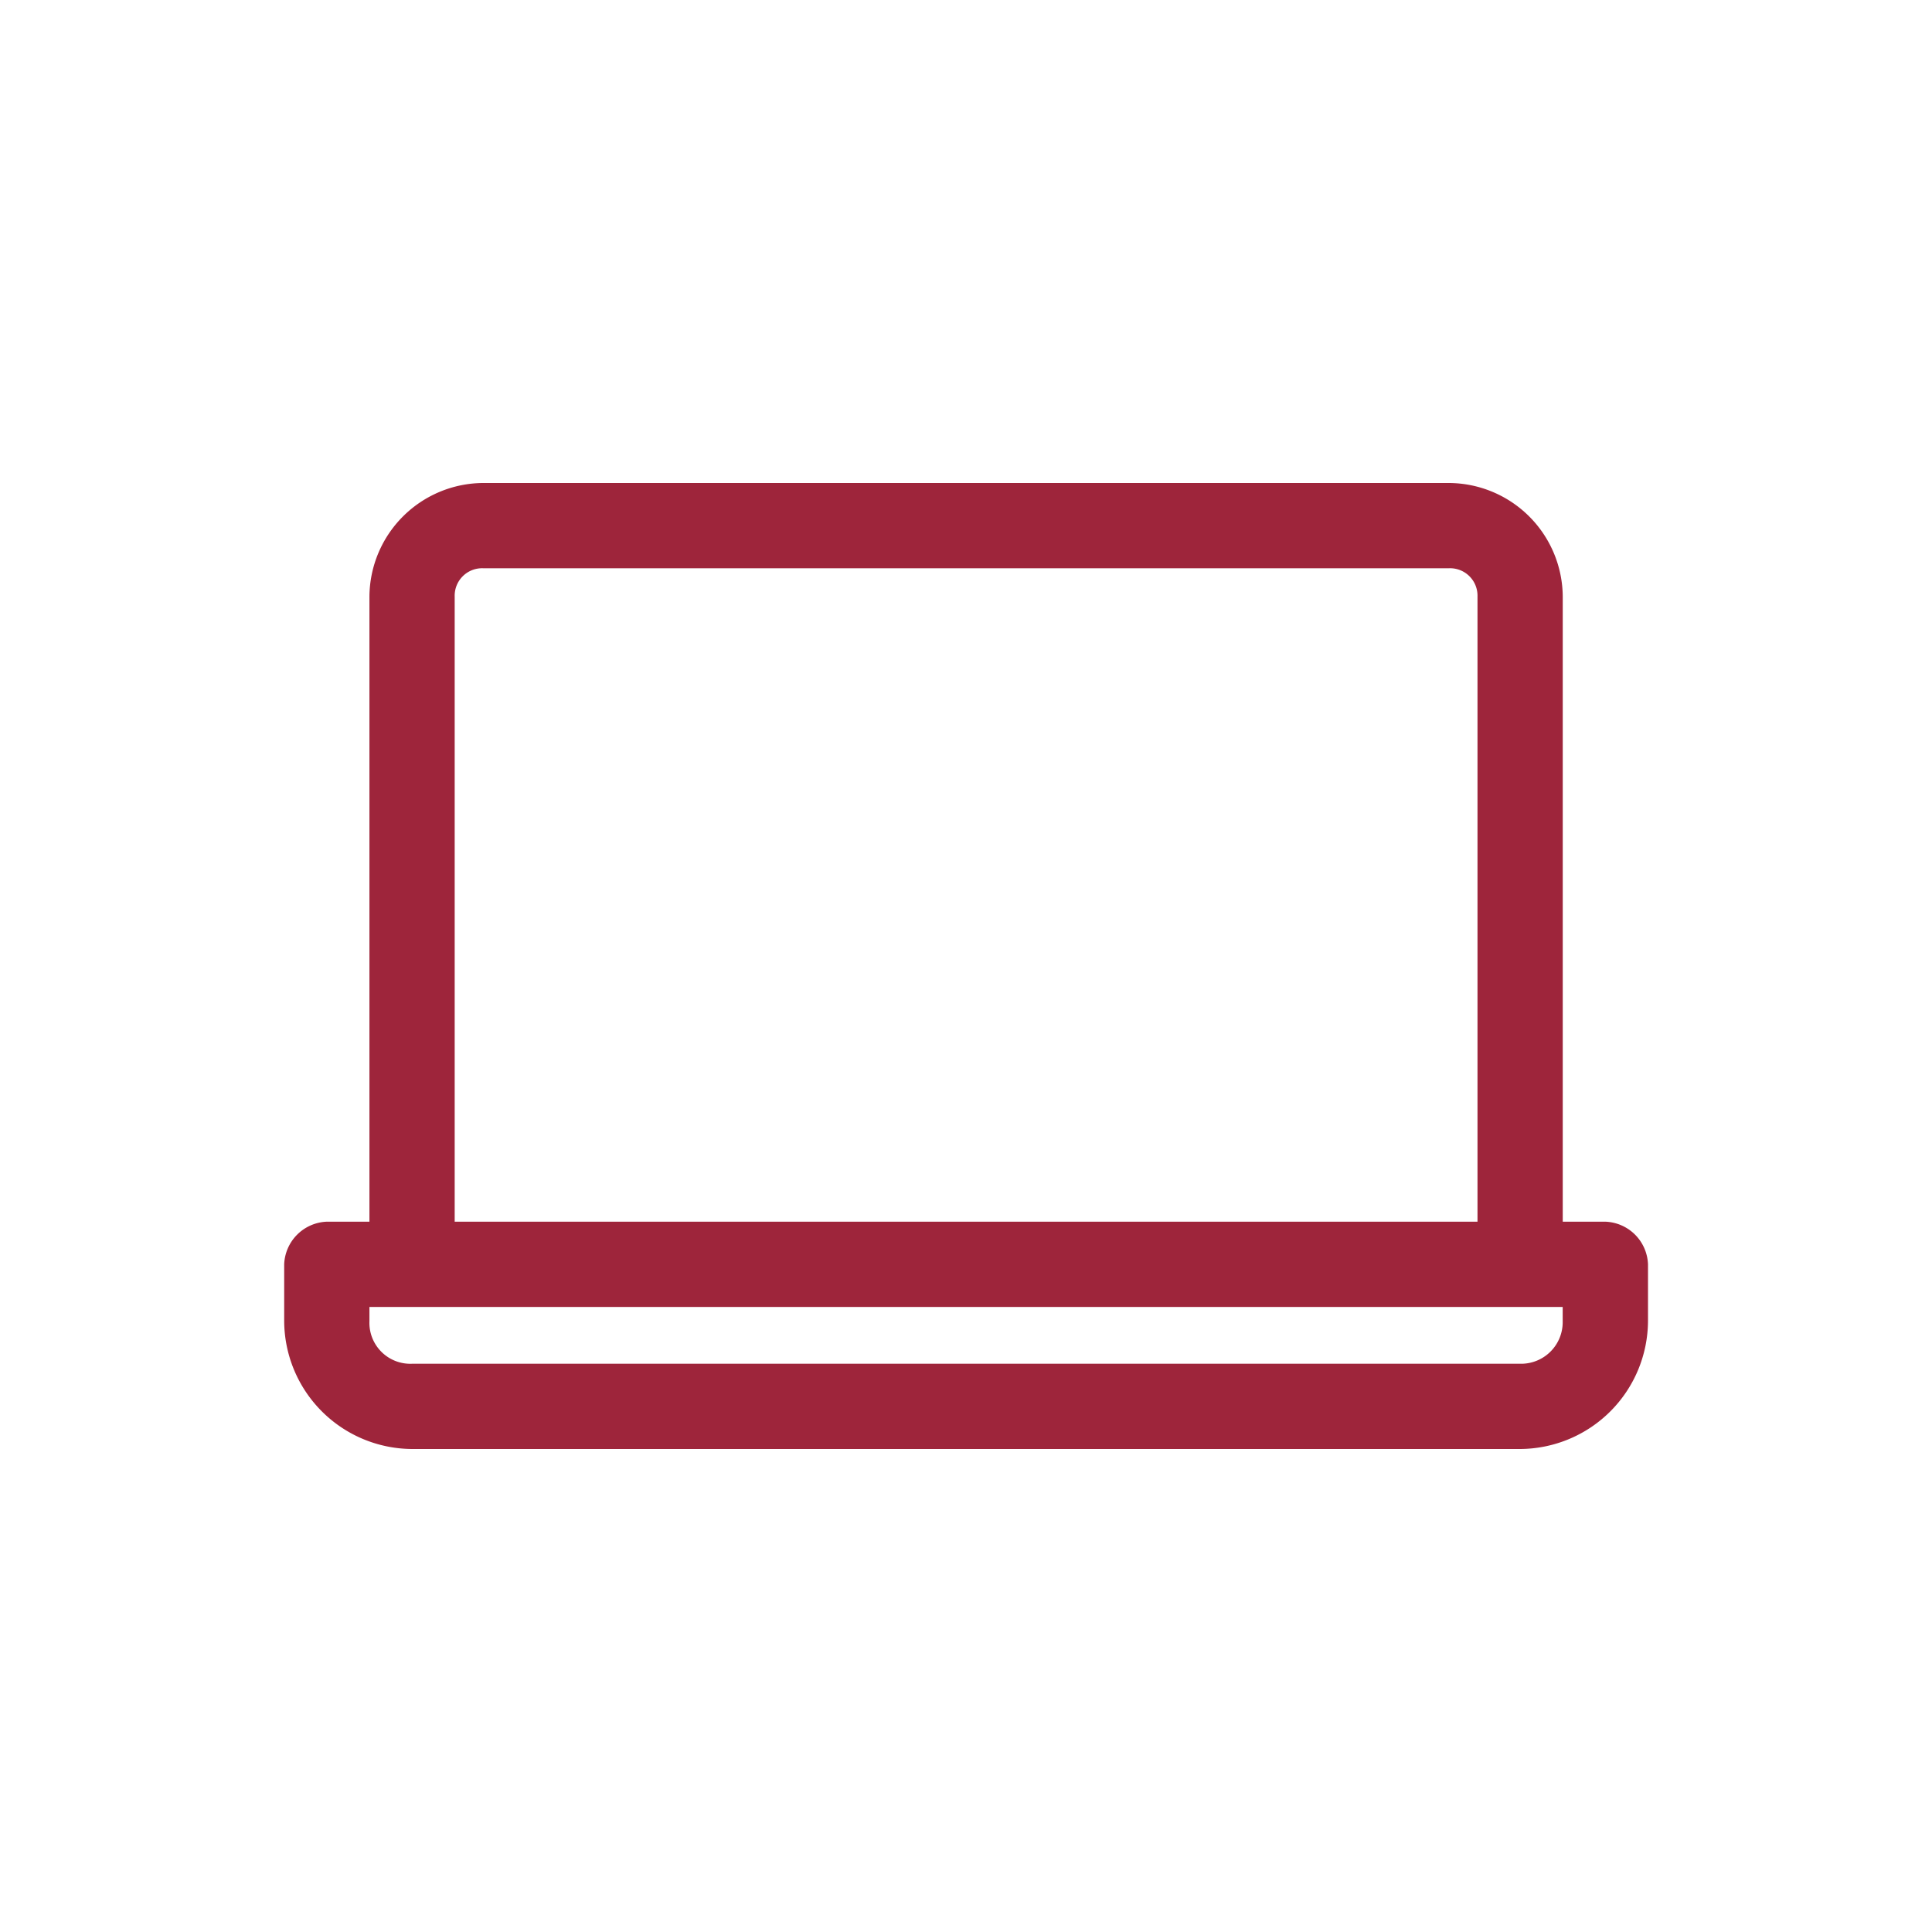 <svg xmlns="http://www.w3.org/2000/svg" xmlns:xlink="http://www.w3.org/1999/xlink" width="32" height="32" viewBox="0 0 32 32">
  <g>
    <path id="np_laptop_1778474_9E253B" d="M5.294,16a1.894,1.894,0,0,0-1.882,1.882V28.235H2.706A.735.735,0,0,0,2,28.941v.941A2.129,2.129,0,0,0,4.118,32H22.471a2.129,2.129,0,0,0,2.118-2.118v-.941a.734.734,0,0,0-.706-.706h-.706V17.882A1.894,1.894,0,0,0,21.294,16Zm0,1.412h16a.455.455,0,0,1,.471.471V28.235H4.824V17.882A.455.455,0,0,1,5.294,17.412ZM3.412,29.647H23.176v.235a.689.689,0,0,1-.706.706H4.118a.678.678,0,0,1-.706-.706Z" transform="translate(2.707 -8)" fill="#9e253b"/>
  </g>
</svg>
